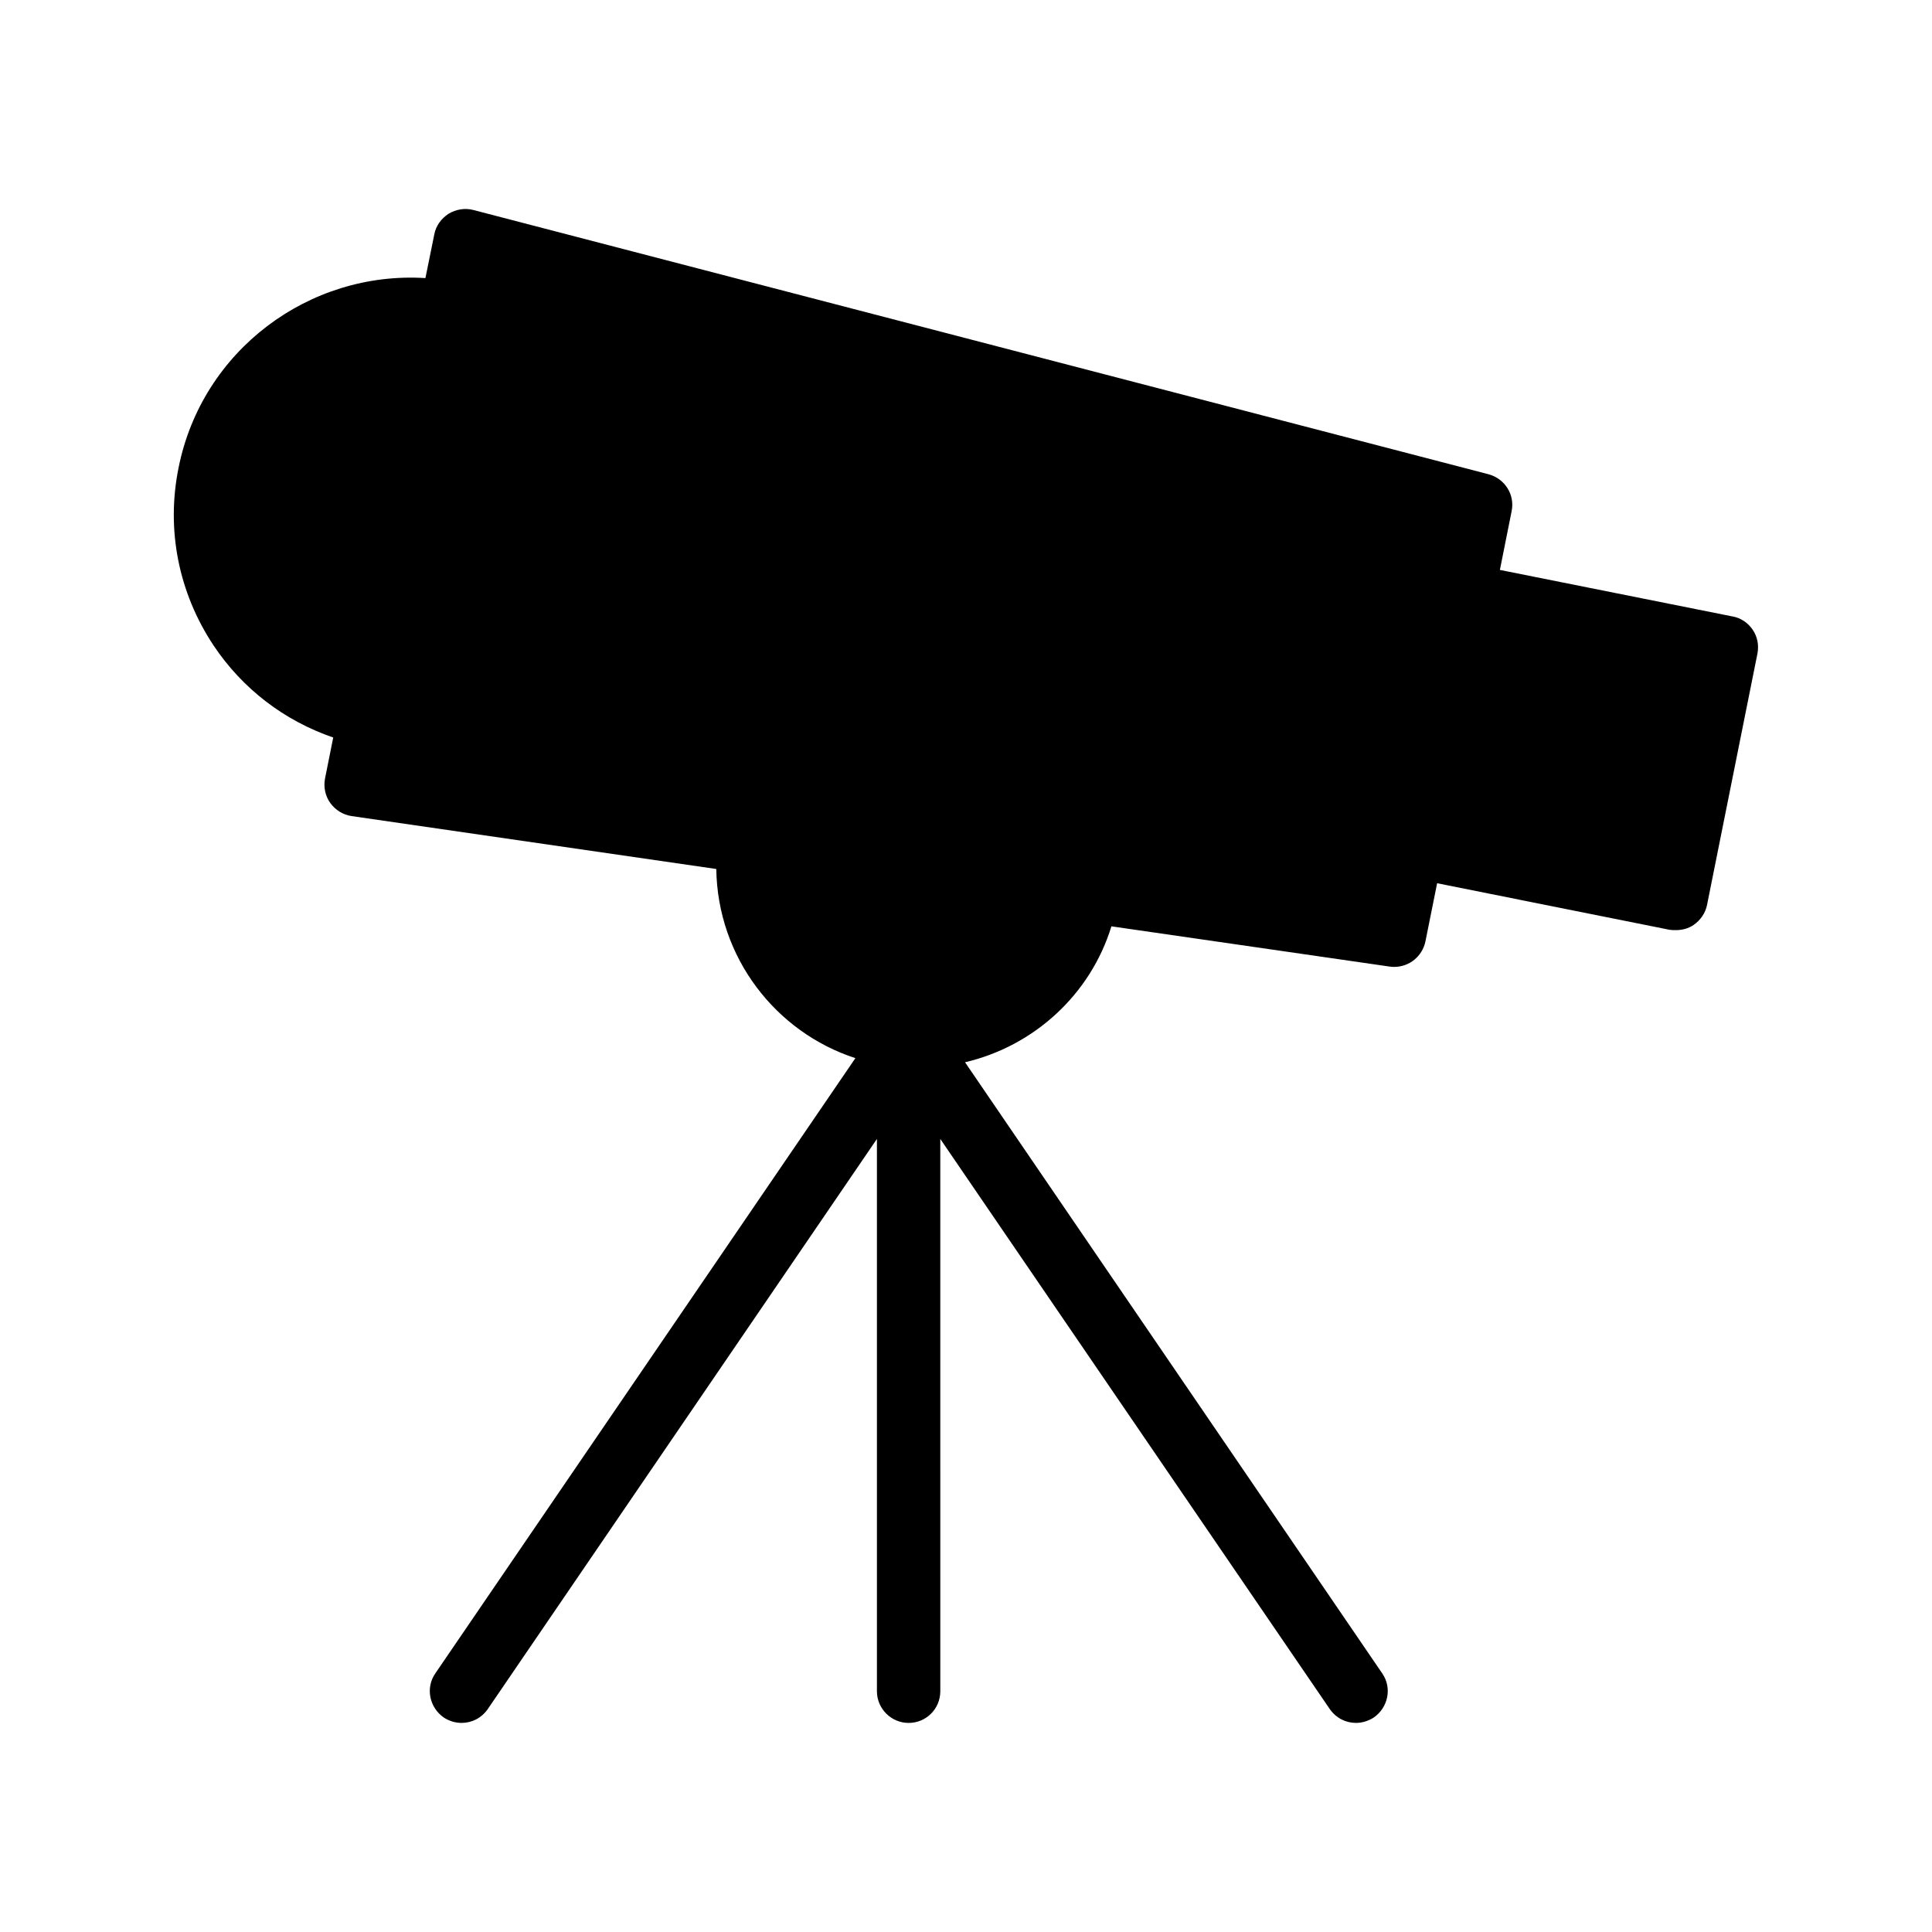 <?xml version="1.0" encoding="UTF-8"?>
<!-- Uploaded to: ICON Repo, www.iconrepo.com, Generator: ICON Repo Mixer Tools -->
<svg fill="#000000" width="800px" height="800px" version="1.1" viewBox="144 144 512 512" xmlns="http://www.w3.org/2000/svg">
 <path d="m603.2 307.38-61.715-12.344 3.106-15.535c0.922-4.367-1.762-8.648-6.129-9.824l-269.04-70.031c-2.184-0.586-4.617-0.168-6.551 1.008-1.93 1.258-3.359 3.191-3.777 5.457l-2.352 11.586c-30.816-1.93-59.199 19.145-65.41 50.215-3.359 16.457 0 33.168 9.238 47.105 7.727 11.586 18.809 19.984 31.738 24.434l-2.184 10.914c-0.418 2.266 0.082 4.617 1.426 6.465 1.344 1.848 3.359 3.106 5.625 3.441l96.648 14.023c0.336 23.426 15.703 43.242 36.863 50.129l-111.34 163.07c-2.602 3.777-1.594 8.984 2.266 11.672 1.426 0.922 3.023 1.426 4.703 1.426 2.688 0 5.289-1.258 6.969-3.695l103.11-151.06v146.36c0 4.617 3.777 8.398 8.398 8.398 4.703 0 8.398-3.777 8.398-8.398l-0.004-146.36 103.2 151.06c1.68 2.434 4.281 3.695 6.969 3.695 1.594 0 3.273-0.504 4.703-1.426 3.863-2.688 4.871-7.894 2.266-11.672l-110.58-161.98c18.305-4.281 33.25-17.969 38.793-36.023l73.723 10.664c0.418 0.082 0.84 0.082 1.258 0.082 3.945 0 7.391-2.769 8.23-6.719l3.106-15.449 61.633 12.344c0.586 0.082 1.09 0.082 1.68 0.082 1.594 0 3.273-0.418 4.617-1.344 1.848-1.258 3.191-3.191 3.609-5.375l13.352-66.586c0.418-2.184 0-4.449-1.258-6.297-1.258-1.84-3.102-3.102-5.285-3.519z"/>
</svg>